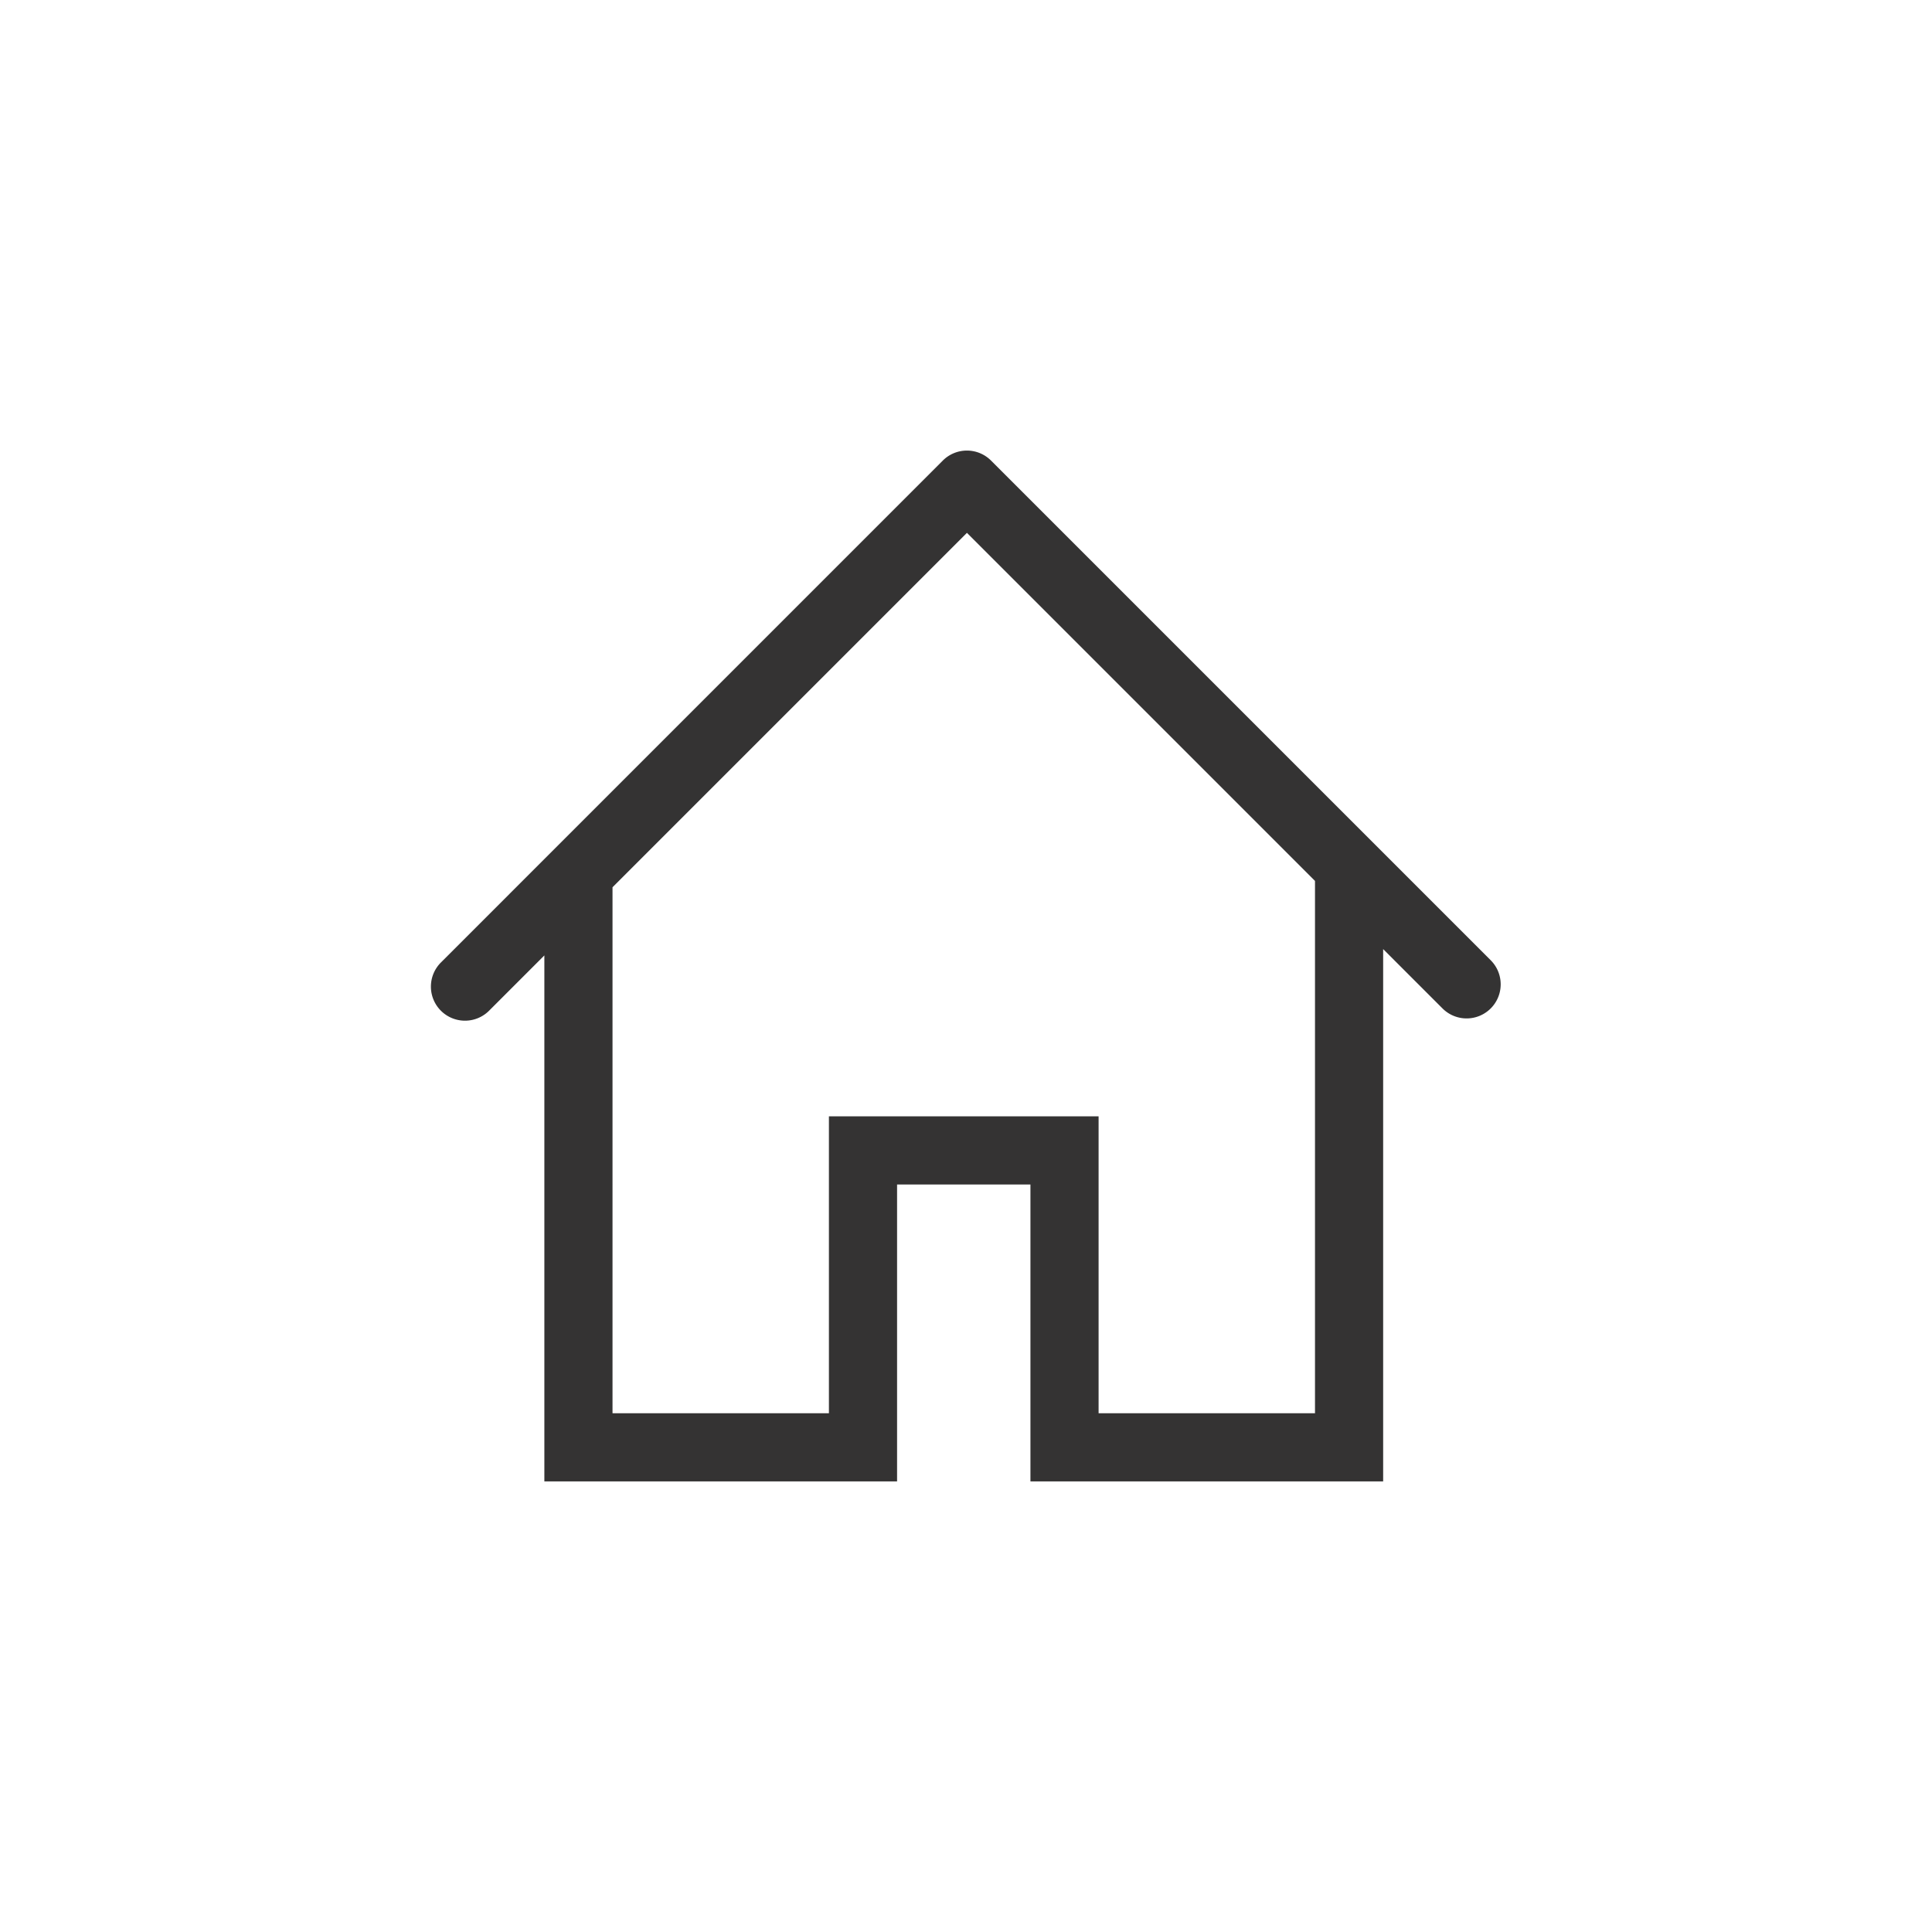 <svg id="Livello_1" data-name="Livello 1" xmlns="http://www.w3.org/2000/svg" viewBox="0 0 1133.86 1133.86"><defs><style>.cls-1{fill:#343333;}</style></defs><path class="cls-1" d="M581.61,270.29a20,20,0,0,0-28.28,0L259,564.64a20,20,0,1,0,28.28,28.28l32.2-32.2v308.7h207V695.17h78.27V869.42h207V557l34.84,34.84a20,20,0,0,0,28.28-28.29ZM771.75,829.42h-127V655.17H486.48V829.42h-127V520.72l208-208L771.75,517Z"/></svg>